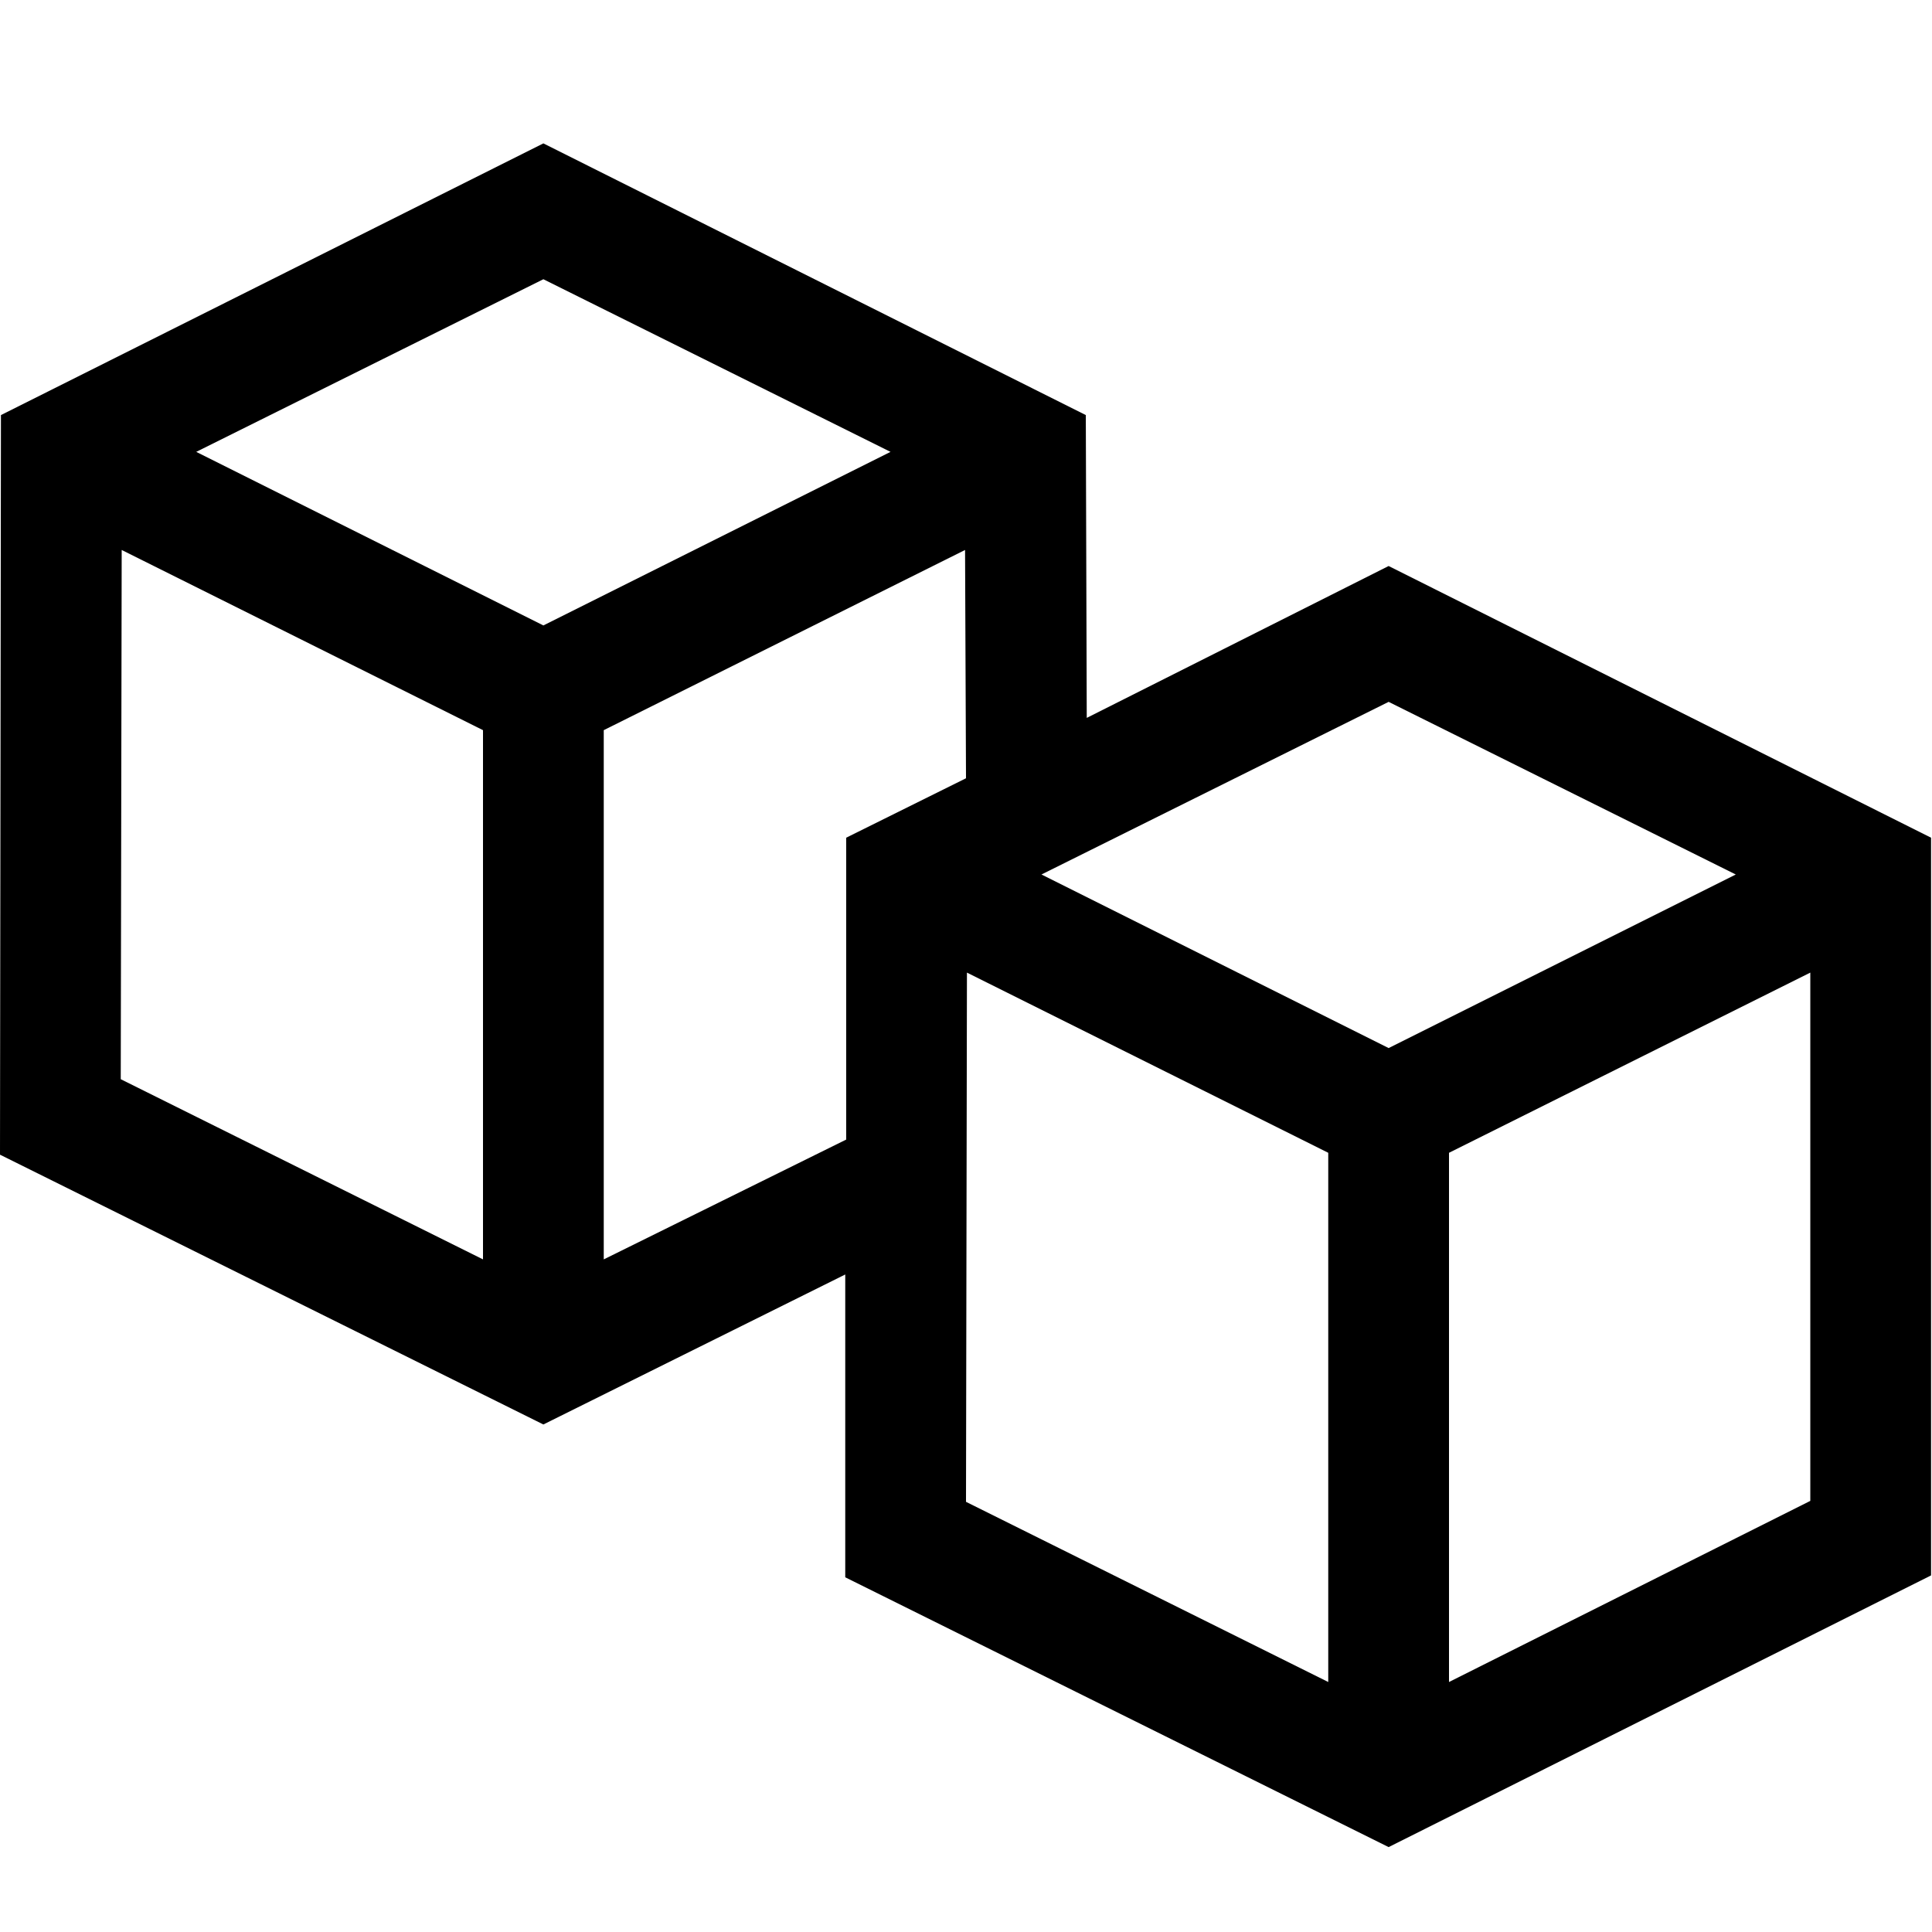 <svg xmlns="http://www.w3.org/2000/svg" width="1em" height="1em" viewBox="0 0 2048 2048"><path fill="currentColor" d="m1472 600l575 288v782l-575 288l-576-286v-321l-320 159L0 1224l1-784l575-288l575 288l1 321zm368 327l-368-183l-368 183l368 184zM944 479L576 296L208 479l368 184zM129 583l-1 561l384 191V774zm511 752l257-127V888l127-63l-1-242l-383 191zm385-304l-1 561l384 191v-561zm511 752l383-192v-560l-383 191z"/></svg> 